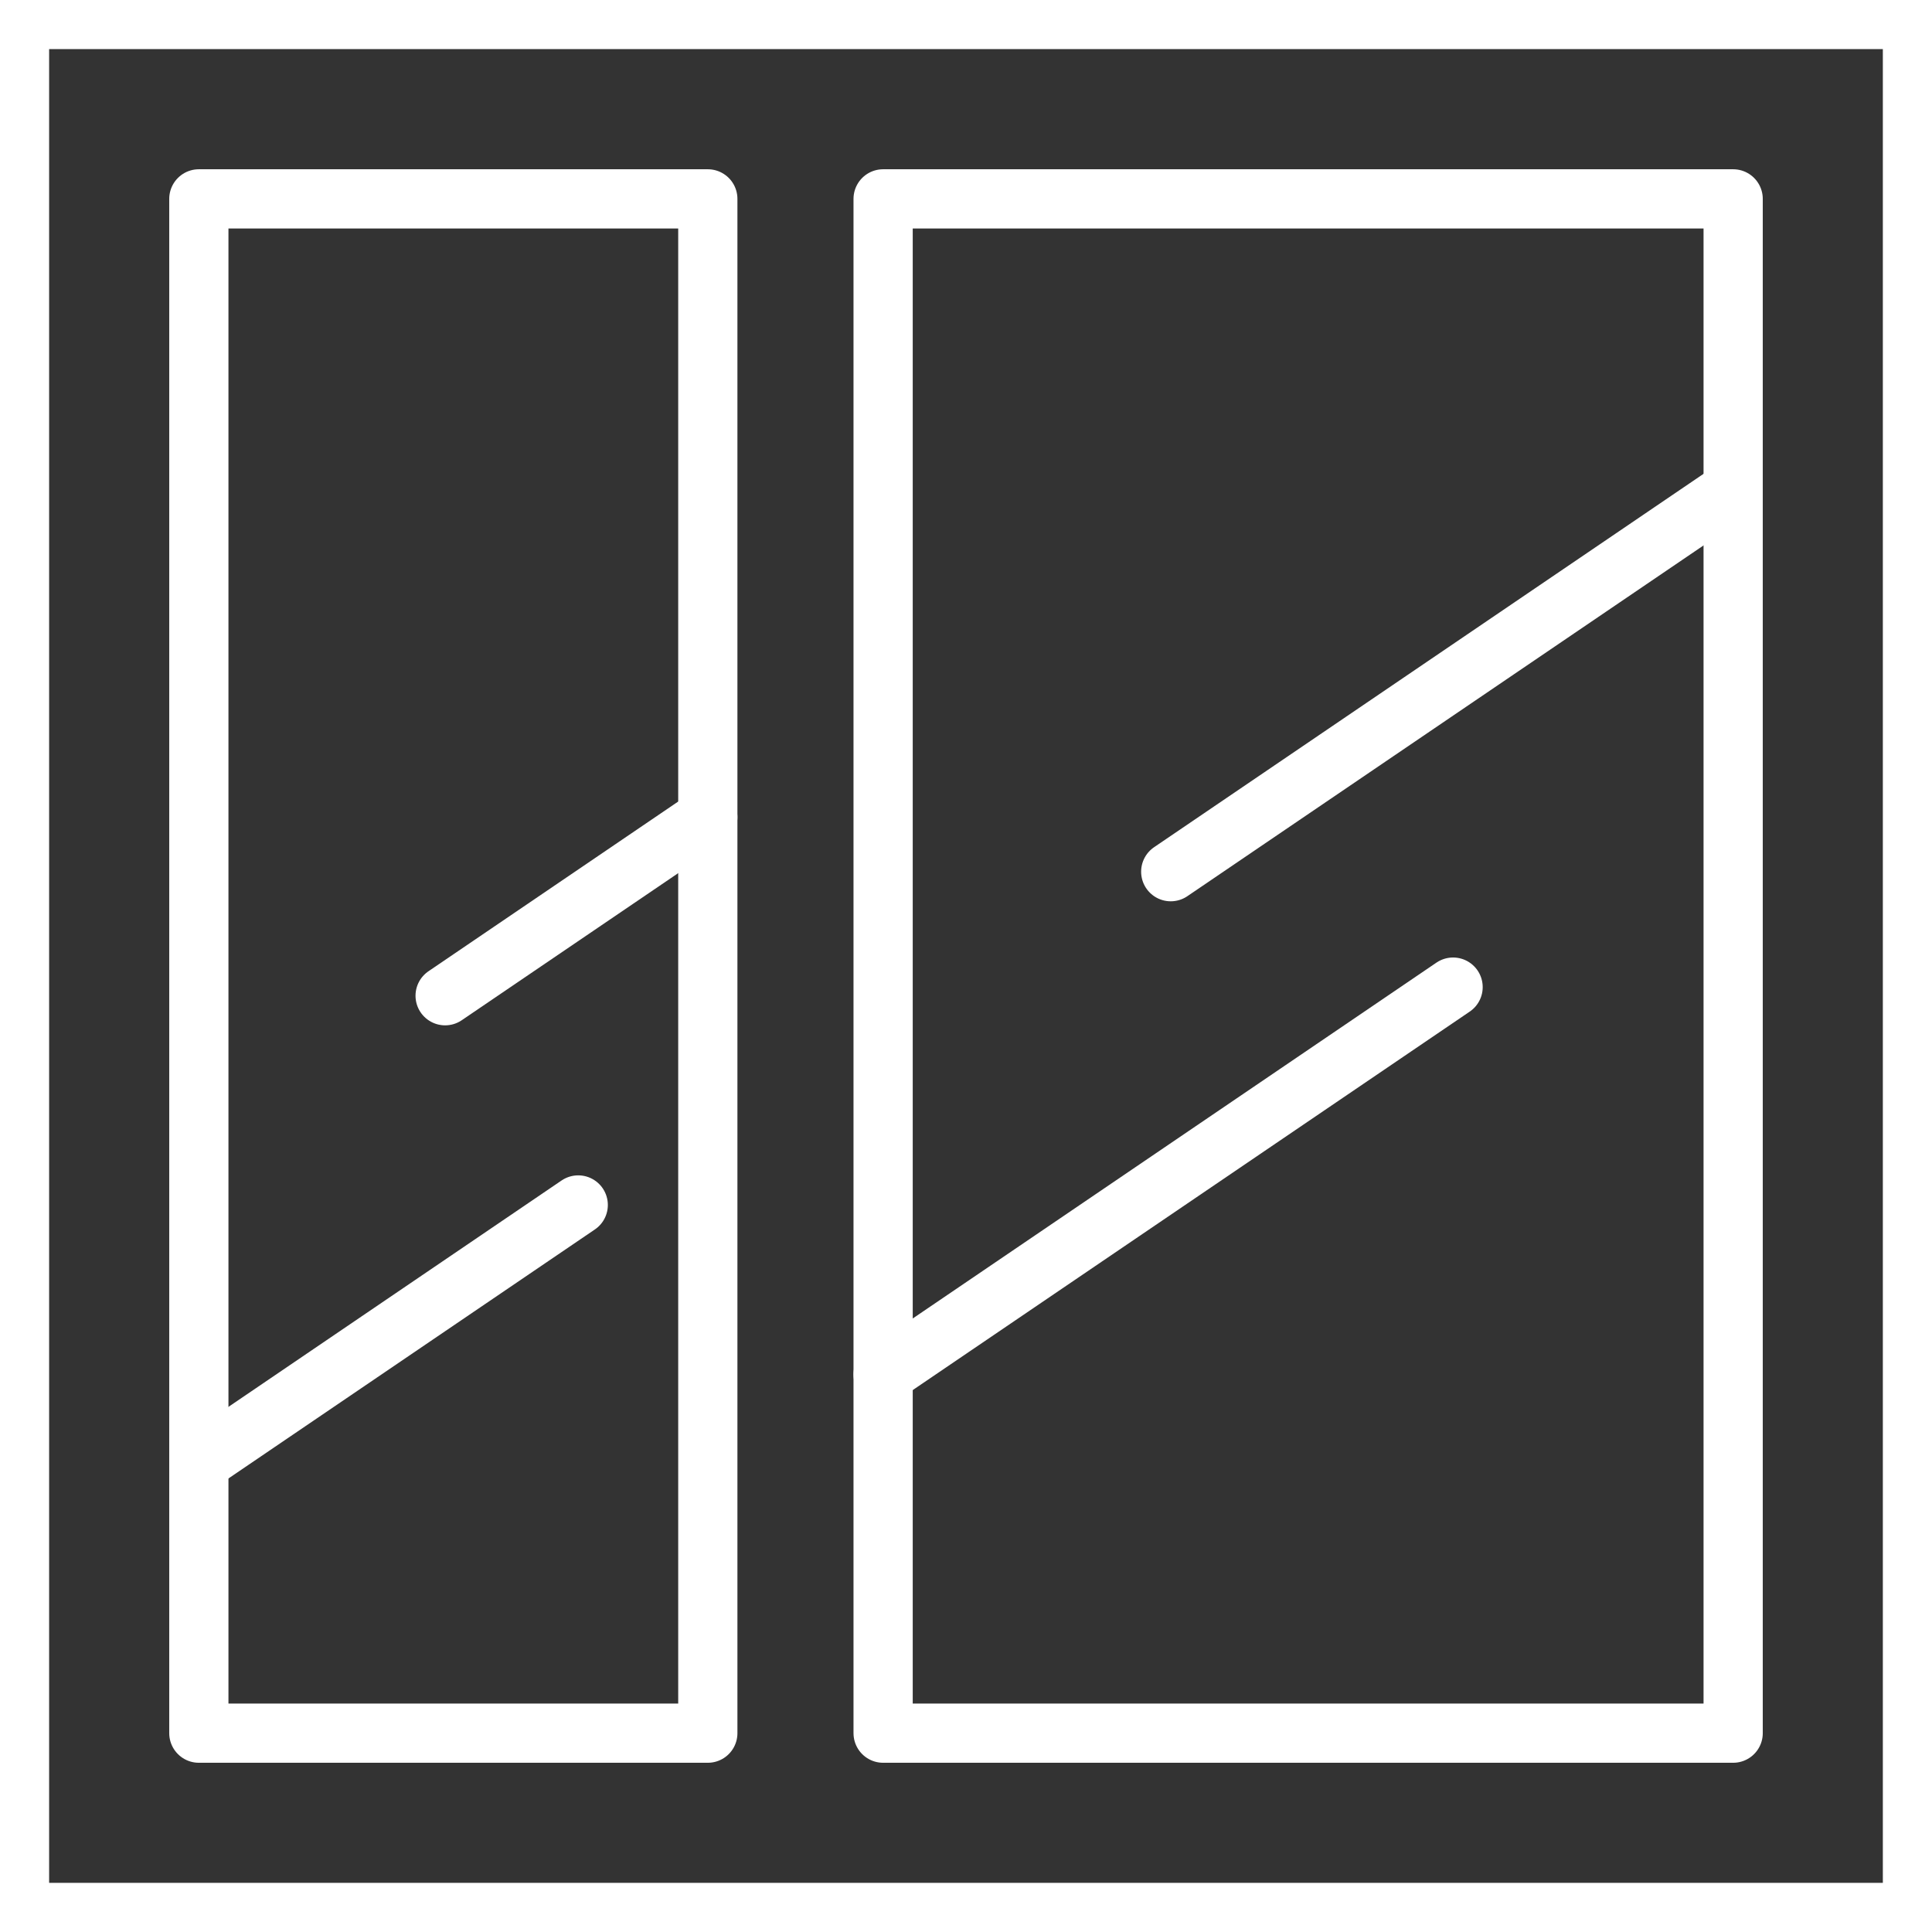 <svg xmlns="http://www.w3.org/2000/svg" xmlns:xlink="http://www.w3.org/1999/xlink" width="65.244" height="65.244" viewBox="0 0 65.244 65.244">
  <rect x="0" y="0" width="65.244" height="65.244" fill="#333333" stroke="none"/>
  <defs>
    <clipPath id="clip-path">
      <rect id="Rectangle_5521" data-name="Rectangle 5521" width="65.244" height="65.244" fill="none" stroke="#fff" stroke-width="1"/>
    </clipPath>
  </defs>
  <g id="Group_14541" data-name="Group 14541" transform="translate(0 0)">
    <g id="Group_14480" data-name="Group 14480" transform="translate(0 0)">
      <g id="Group_14479" data-name="Group 14479" clip-path="url(#clip-path)">
        <rect id="Rectangle_5520" data-name="Rectangle 5520" width="63.925" height="63.925" transform="translate(0.659 0.659)" fill="none" stroke="#fff" stroke-linecap="round" stroke-linejoin="round" stroke-width="2"/>
      </g>
    </g>
    <rect id="Rectangle_5522" data-name="Rectangle 5522" width="28.706" height="51.813" transform="translate(29.823 6.716)" fill="none" stroke="#fff" stroke-linecap="round" stroke-linejoin="round" stroke-width="2"/>
    <rect id="Rectangle_5523" data-name="Rectangle 5523" width="17.188" height="51.813" transform="translate(6.715 6.716)" fill="none" stroke="#fff" stroke-linecap="round" stroke-linejoin="round" stroke-width="2"/>
    <line id="Line_84" data-name="Line 84" x1="18.993" y2="12.906" transform="translate(39.536 16.531)" fill="none" stroke="#fff" stroke-linecap="round" stroke-linejoin="round" stroke-width="2"/>
    <line id="Line_85" data-name="Line 85" x1="8.871" y2="6.028" transform="translate(15.032 27.598)" fill="none" stroke="#fff" stroke-linecap="round" stroke-linejoin="round" stroke-width="2"/>
    <line id="Line_86" data-name="Line 86" x1="12.811" y2="8.706" transform="translate(6.716 40.692)" fill="none" stroke="#fff" stroke-linecap="round" stroke-linejoin="round" stroke-width="2"/>
    <line id="Line_87" data-name="Line 87" x1="19.248" y2="13.079" transform="translate(29.823 33.335)" fill="none" stroke="#fff" stroke-linecap="round" stroke-linejoin="round" stroke-width="2"/>
  </g>
</svg>
